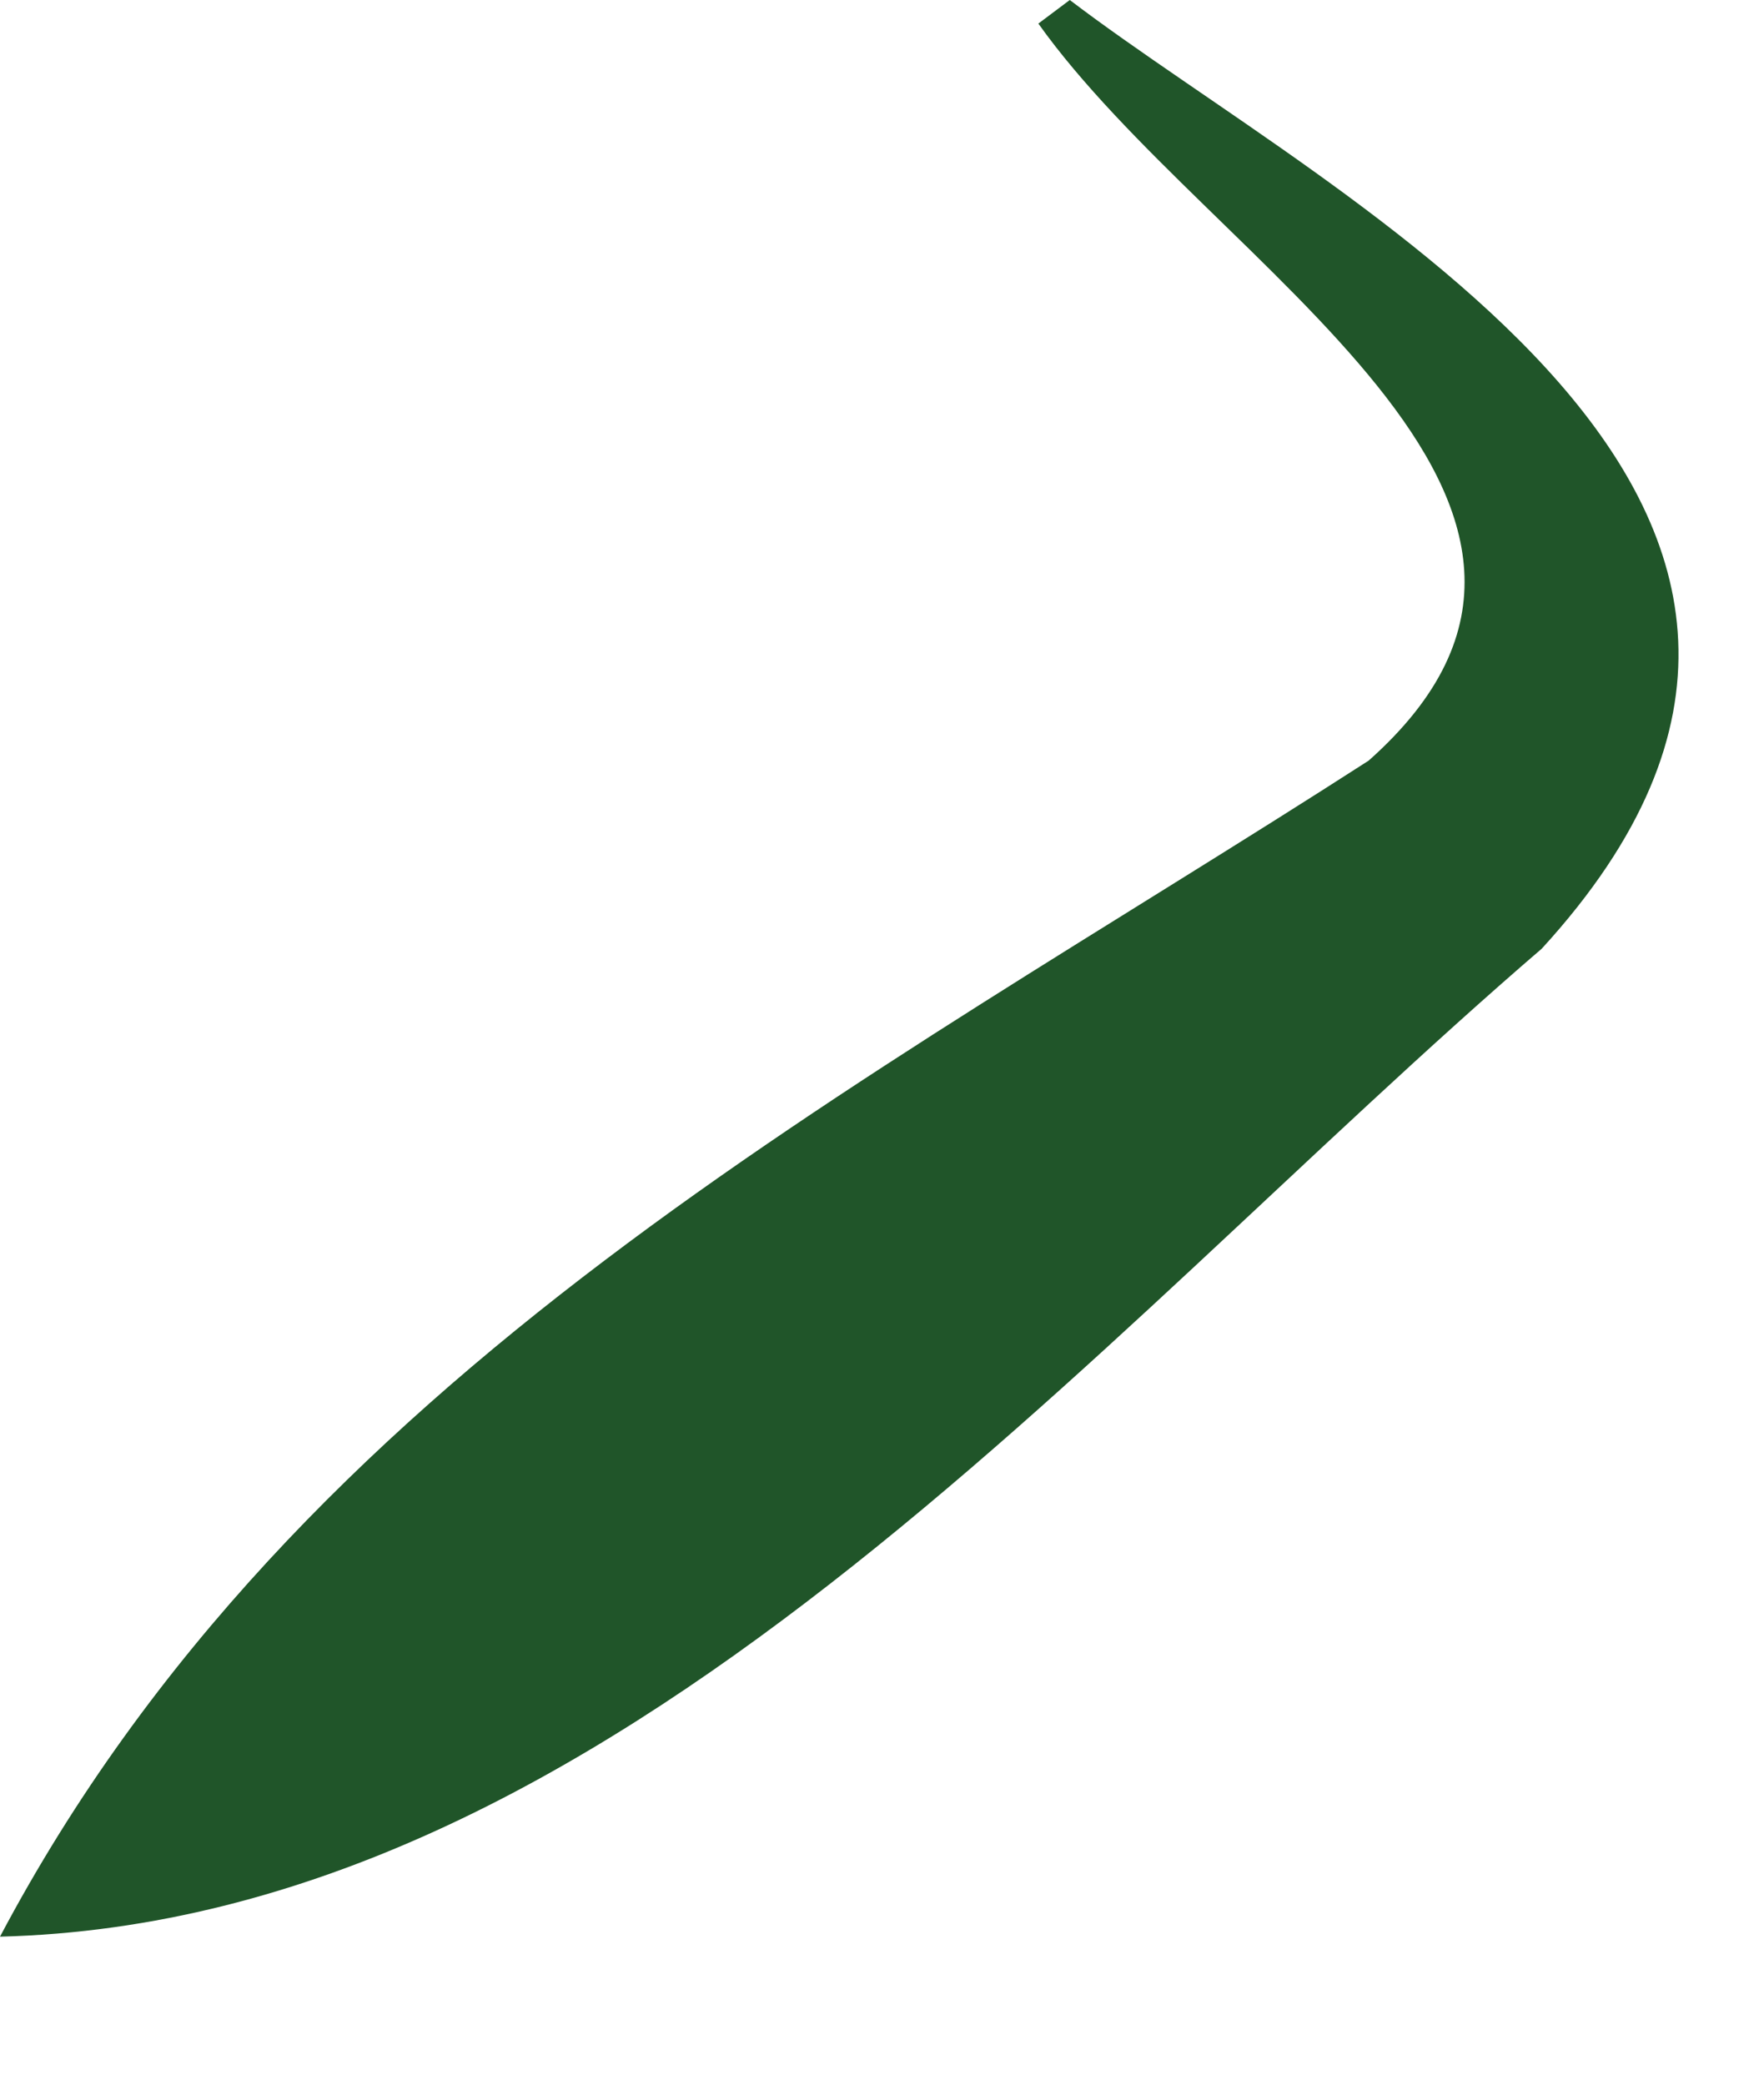 <?xml version="1.0" encoding="utf-8"?>
<svg xmlns="http://www.w3.org/2000/svg" fill="none" height="100%" overflow="visible" preserveAspectRatio="none" style="display: block;" viewBox="0 0 11 13" width="100%">
<path d="M6.671 0C8.339 1.271 12.165 3.13 9.614 5.916C6.77 8.362 3.826 11.98 0 12.077C1.864 8.556 5.347 6.796 8.535 4.743C10.35 3.13 7.554 1.663 6.475 0.147L6.671 0Z" fill="#205529" id="Vector"/>
</svg>